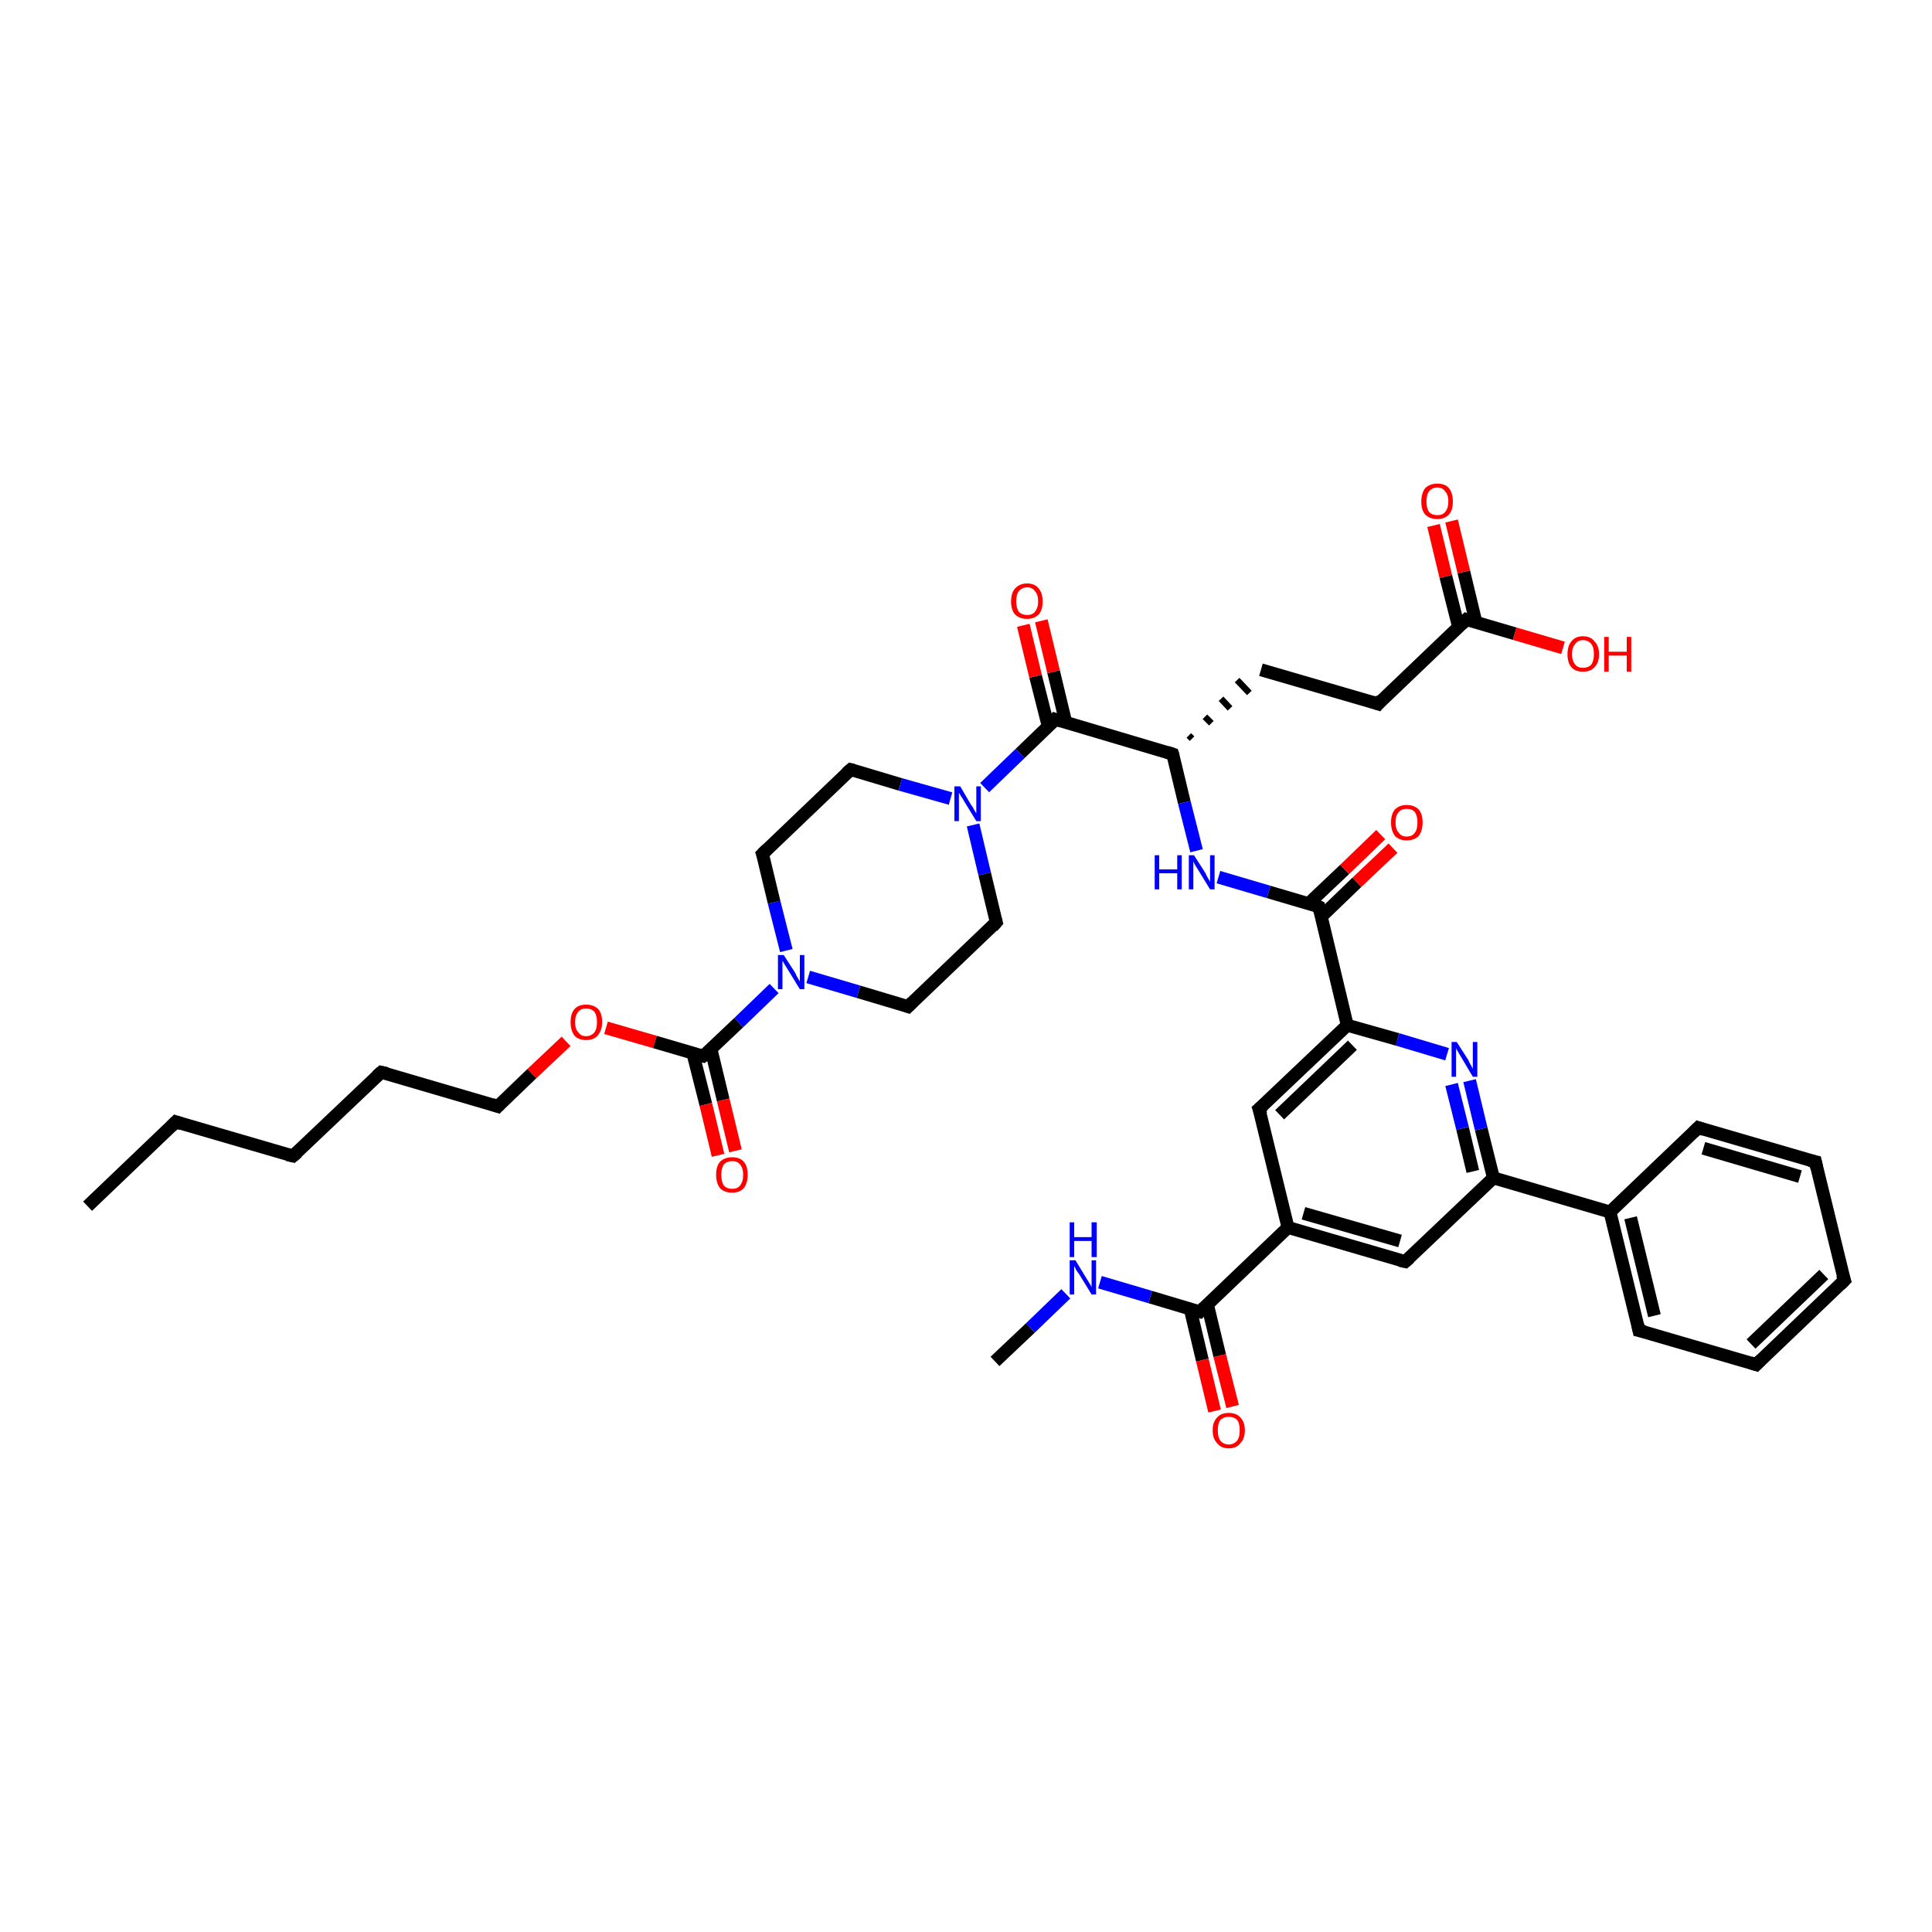 <?xml version='1.0' encoding='iso-8859-1'?>
<svg version='1.1' baseProfile='full'
              xmlns='http://www.w3.org/2000/svg'
                      xmlns:rdkit='http://www.rdkit.org/xml'
                      xmlns:xlink='http://www.w3.org/1999/xlink'
                  xml:space='preserve'
width='300px' height='300px' viewBox='0 0 300 300'>
<!-- END OF HEADER -->
<rect style='opacity:1.0;fill:#FFFFFF;stroke:none' width='300.0' height='300.0' x='0.0' y='0.0'> </rect>
<path class='bond-0 atom-0 atom-1' d='M 13.6,187.3 L 27.3,174.2' style='fill:none;fill-rule:evenodd;stroke:#000000;stroke-width:2.0px;stroke-linecap:butt;stroke-linejoin:miter;stroke-opacity:1' />
<path class='bond-1 atom-1 atom-2' d='M 27.3,174.2 L 45.5,179.5' style='fill:none;fill-rule:evenodd;stroke:#000000;stroke-width:2.0px;stroke-linecap:butt;stroke-linejoin:miter;stroke-opacity:1' />
<path class='bond-2 atom-2 atom-3' d='M 45.5,179.5 L 59.2,166.5' style='fill:none;fill-rule:evenodd;stroke:#000000;stroke-width:2.0px;stroke-linecap:butt;stroke-linejoin:miter;stroke-opacity:1' />
<path class='bond-3 atom-3 atom-4' d='M 59.2,166.5 L 77.3,171.8' style='fill:none;fill-rule:evenodd;stroke:#000000;stroke-width:2.0px;stroke-linecap:butt;stroke-linejoin:miter;stroke-opacity:1' />
<path class='bond-4 atom-4 atom-5' d='M 77.3,171.8 L 82.6,166.7' style='fill:none;fill-rule:evenodd;stroke:#000000;stroke-width:2.0px;stroke-linecap:butt;stroke-linejoin:miter;stroke-opacity:1' />
<path class='bond-4 atom-4 atom-5' d='M 82.6,166.7 L 87.9,161.7' style='fill:none;fill-rule:evenodd;stroke:#FF0000;stroke-width:2.0px;stroke-linecap:butt;stroke-linejoin:miter;stroke-opacity:1' />
<path class='bond-5 atom-5 atom-6' d='M 94.1,159.6 L 101.7,161.8' style='fill:none;fill-rule:evenodd;stroke:#FF0000;stroke-width:2.0px;stroke-linecap:butt;stroke-linejoin:miter;stroke-opacity:1' />
<path class='bond-5 atom-5 atom-6' d='M 101.7,161.8 L 109.2,164.0' style='fill:none;fill-rule:evenodd;stroke:#000000;stroke-width:2.0px;stroke-linecap:butt;stroke-linejoin:miter;stroke-opacity:1' />
<path class='bond-6 atom-6 atom-7' d='M 107.6,163.6 L 109.6,171.5' style='fill:none;fill-rule:evenodd;stroke:#000000;stroke-width:2.0px;stroke-linecap:butt;stroke-linejoin:miter;stroke-opacity:1' />
<path class='bond-6 atom-6 atom-7' d='M 109.6,171.5 L 111.5,179.4' style='fill:none;fill-rule:evenodd;stroke:#FF0000;stroke-width:2.0px;stroke-linecap:butt;stroke-linejoin:miter;stroke-opacity:1' />
<path class='bond-6 atom-6 atom-7' d='M 110.4,162.9 L 112.3,170.8' style='fill:none;fill-rule:evenodd;stroke:#000000;stroke-width:2.0px;stroke-linecap:butt;stroke-linejoin:miter;stroke-opacity:1' />
<path class='bond-6 atom-6 atom-7' d='M 112.3,170.8 L 114.2,178.7' style='fill:none;fill-rule:evenodd;stroke:#FF0000;stroke-width:2.0px;stroke-linecap:butt;stroke-linejoin:miter;stroke-opacity:1' />
<path class='bond-7 atom-6 atom-8' d='M 109.2,164.0 L 114.7,158.8' style='fill:none;fill-rule:evenodd;stroke:#000000;stroke-width:2.0px;stroke-linecap:butt;stroke-linejoin:miter;stroke-opacity:1' />
<path class='bond-7 atom-6 atom-8' d='M 114.7,158.8 L 120.2,153.5' style='fill:none;fill-rule:evenodd;stroke:#0000FF;stroke-width:2.0px;stroke-linecap:butt;stroke-linejoin:miter;stroke-opacity:1' />
<path class='bond-8 atom-8 atom-9' d='M 122.1,147.6 L 120.2,140.1' style='fill:none;fill-rule:evenodd;stroke:#0000FF;stroke-width:2.0px;stroke-linecap:butt;stroke-linejoin:miter;stroke-opacity:1' />
<path class='bond-8 atom-8 atom-9' d='M 120.2,140.1 L 118.4,132.6' style='fill:none;fill-rule:evenodd;stroke:#000000;stroke-width:2.0px;stroke-linecap:butt;stroke-linejoin:miter;stroke-opacity:1' />
<path class='bond-9 atom-9 atom-10' d='M 118.4,132.6 L 132.1,119.5' style='fill:none;fill-rule:evenodd;stroke:#000000;stroke-width:2.0px;stroke-linecap:butt;stroke-linejoin:miter;stroke-opacity:1' />
<path class='bond-10 atom-10 atom-11' d='M 132.1,119.5 L 139.8,121.8' style='fill:none;fill-rule:evenodd;stroke:#000000;stroke-width:2.0px;stroke-linecap:butt;stroke-linejoin:miter;stroke-opacity:1' />
<path class='bond-10 atom-10 atom-11' d='M 139.8,121.8 L 147.6,124.0' style='fill:none;fill-rule:evenodd;stroke:#0000FF;stroke-width:2.0px;stroke-linecap:butt;stroke-linejoin:miter;stroke-opacity:1' />
<path class='bond-11 atom-11 atom-12' d='M 151.1,128.1 L 152.9,135.7' style='fill:none;fill-rule:evenodd;stroke:#0000FF;stroke-width:2.0px;stroke-linecap:butt;stroke-linejoin:miter;stroke-opacity:1' />
<path class='bond-11 atom-11 atom-12' d='M 152.9,135.7 L 154.7,143.2' style='fill:none;fill-rule:evenodd;stroke:#000000;stroke-width:2.0px;stroke-linecap:butt;stroke-linejoin:miter;stroke-opacity:1' />
<path class='bond-12 atom-12 atom-13' d='M 154.7,143.2 L 141.0,156.3' style='fill:none;fill-rule:evenodd;stroke:#000000;stroke-width:2.0px;stroke-linecap:butt;stroke-linejoin:miter;stroke-opacity:1' />
<path class='bond-13 atom-11 atom-14' d='M 152.9,122.3 L 158.4,117.0' style='fill:none;fill-rule:evenodd;stroke:#0000FF;stroke-width:2.0px;stroke-linecap:butt;stroke-linejoin:miter;stroke-opacity:1' />
<path class='bond-13 atom-11 atom-14' d='M 158.4,117.0 L 163.9,111.7' style='fill:none;fill-rule:evenodd;stroke:#000000;stroke-width:2.0px;stroke-linecap:butt;stroke-linejoin:miter;stroke-opacity:1' />
<path class='bond-14 atom-14 atom-15' d='M 165.5,112.2 L 163.6,104.3' style='fill:none;fill-rule:evenodd;stroke:#000000;stroke-width:2.0px;stroke-linecap:butt;stroke-linejoin:miter;stroke-opacity:1' />
<path class='bond-14 atom-14 atom-15' d='M 163.6,104.3 L 161.7,96.4' style='fill:none;fill-rule:evenodd;stroke:#FF0000;stroke-width:2.0px;stroke-linecap:butt;stroke-linejoin:miter;stroke-opacity:1' />
<path class='bond-14 atom-14 atom-15' d='M 162.8,112.9 L 160.8,105.0' style='fill:none;fill-rule:evenodd;stroke:#000000;stroke-width:2.0px;stroke-linecap:butt;stroke-linejoin:miter;stroke-opacity:1' />
<path class='bond-14 atom-14 atom-15' d='M 160.8,105.0 L 158.9,97.1' style='fill:none;fill-rule:evenodd;stroke:#FF0000;stroke-width:2.0px;stroke-linecap:butt;stroke-linejoin:miter;stroke-opacity:1' />
<path class='bond-15 atom-14 atom-16' d='M 163.9,111.7 L 182.1,117.1' style='fill:none;fill-rule:evenodd;stroke:#000000;stroke-width:2.0px;stroke-linecap:butt;stroke-linejoin:miter;stroke-opacity:1' />
<path class='bond-16 atom-16 atom-17' d='M 185.1,114.7 L 184.6,114.2' style='fill:none;fill-rule:evenodd;stroke:#000000;stroke-width:1.0px;stroke-linecap:butt;stroke-linejoin:miter;stroke-opacity:1' />
<path class='bond-16 atom-16 atom-17' d='M 188.1,112.3 L 187.1,111.3' style='fill:none;fill-rule:evenodd;stroke:#000000;stroke-width:1.0px;stroke-linecap:butt;stroke-linejoin:miter;stroke-opacity:1' />
<path class='bond-16 atom-16 atom-17' d='M 191.0,110.0 L 189.6,108.5' style='fill:none;fill-rule:evenodd;stroke:#000000;stroke-width:1.0px;stroke-linecap:butt;stroke-linejoin:miter;stroke-opacity:1' />
<path class='bond-16 atom-16 atom-17' d='M 194.0,107.6 L 192.1,105.6' style='fill:none;fill-rule:evenodd;stroke:#000000;stroke-width:1.0px;stroke-linecap:butt;stroke-linejoin:miter;stroke-opacity:1' />
<path class='bond-17 atom-17 atom-18' d='M 195.8,104.0 L 214.0,109.3' style='fill:none;fill-rule:evenodd;stroke:#000000;stroke-width:2.0px;stroke-linecap:butt;stroke-linejoin:miter;stroke-opacity:1' />
<path class='bond-18 atom-18 atom-19' d='M 214.0,109.3 L 227.7,96.2' style='fill:none;fill-rule:evenodd;stroke:#000000;stroke-width:2.0px;stroke-linecap:butt;stroke-linejoin:miter;stroke-opacity:1' />
<path class='bond-19 atom-19 atom-20' d='M 227.7,96.2 L 235.2,98.4' style='fill:none;fill-rule:evenodd;stroke:#000000;stroke-width:2.0px;stroke-linecap:butt;stroke-linejoin:miter;stroke-opacity:1' />
<path class='bond-19 atom-19 atom-20' d='M 235.2,98.4 L 242.7,100.6' style='fill:none;fill-rule:evenodd;stroke:#FF0000;stroke-width:2.0px;stroke-linecap:butt;stroke-linejoin:miter;stroke-opacity:1' />
<path class='bond-20 atom-19 atom-21' d='M 229.2,96.7 L 227.3,88.8' style='fill:none;fill-rule:evenodd;stroke:#000000;stroke-width:2.0px;stroke-linecap:butt;stroke-linejoin:miter;stroke-opacity:1' />
<path class='bond-20 atom-19 atom-21' d='M 227.3,88.8 L 225.4,80.9' style='fill:none;fill-rule:evenodd;stroke:#FF0000;stroke-width:2.0px;stroke-linecap:butt;stroke-linejoin:miter;stroke-opacity:1' />
<path class='bond-20 atom-19 atom-21' d='M 226.5,97.4 L 224.5,89.5' style='fill:none;fill-rule:evenodd;stroke:#000000;stroke-width:2.0px;stroke-linecap:butt;stroke-linejoin:miter;stroke-opacity:1' />
<path class='bond-20 atom-19 atom-21' d='M 224.5,89.5 L 222.6,81.6' style='fill:none;fill-rule:evenodd;stroke:#FF0000;stroke-width:2.0px;stroke-linecap:butt;stroke-linejoin:miter;stroke-opacity:1' />
<path class='bond-21 atom-16 atom-22' d='M 182.1,117.1 L 183.9,124.6' style='fill:none;fill-rule:evenodd;stroke:#000000;stroke-width:2.0px;stroke-linecap:butt;stroke-linejoin:miter;stroke-opacity:1' />
<path class='bond-21 atom-16 atom-22' d='M 183.9,124.6 L 185.8,132.1' style='fill:none;fill-rule:evenodd;stroke:#0000FF;stroke-width:2.0px;stroke-linecap:butt;stroke-linejoin:miter;stroke-opacity:1' />
<path class='bond-22 atom-22 atom-23' d='M 189.2,136.2 L 197.0,138.5' style='fill:none;fill-rule:evenodd;stroke:#0000FF;stroke-width:2.0px;stroke-linecap:butt;stroke-linejoin:miter;stroke-opacity:1' />
<path class='bond-22 atom-22 atom-23' d='M 197.0,138.5 L 204.8,140.8' style='fill:none;fill-rule:evenodd;stroke:#000000;stroke-width:2.0px;stroke-linecap:butt;stroke-linejoin:miter;stroke-opacity:1' />
<path class='bond-23 atom-23 atom-24' d='M 205.1,142.4 L 210.7,137.0' style='fill:none;fill-rule:evenodd;stroke:#000000;stroke-width:2.0px;stroke-linecap:butt;stroke-linejoin:miter;stroke-opacity:1' />
<path class='bond-23 atom-23 atom-24' d='M 210.7,137.0 L 216.3,131.7' style='fill:none;fill-rule:evenodd;stroke:#FF0000;stroke-width:2.0px;stroke-linecap:butt;stroke-linejoin:miter;stroke-opacity:1' />
<path class='bond-23 atom-23 atom-24' d='M 203.2,140.3 L 208.8,135.0' style='fill:none;fill-rule:evenodd;stroke:#000000;stroke-width:2.0px;stroke-linecap:butt;stroke-linejoin:miter;stroke-opacity:1' />
<path class='bond-23 atom-23 atom-24' d='M 208.8,135.0 L 214.4,129.6' style='fill:none;fill-rule:evenodd;stroke:#FF0000;stroke-width:2.0px;stroke-linecap:butt;stroke-linejoin:miter;stroke-opacity:1' />
<path class='bond-24 atom-23 atom-25' d='M 204.8,140.8 L 209.2,159.2' style='fill:none;fill-rule:evenodd;stroke:#000000;stroke-width:2.0px;stroke-linecap:butt;stroke-linejoin:miter;stroke-opacity:1' />
<path class='bond-25 atom-25 atom-26' d='M 209.2,159.2 L 195.5,172.2' style='fill:none;fill-rule:evenodd;stroke:#000000;stroke-width:2.0px;stroke-linecap:butt;stroke-linejoin:miter;stroke-opacity:1' />
<path class='bond-25 atom-25 atom-26' d='M 210.0,162.3 L 198.7,173.1' style='fill:none;fill-rule:evenodd;stroke:#000000;stroke-width:2.0px;stroke-linecap:butt;stroke-linejoin:miter;stroke-opacity:1' />
<path class='bond-26 atom-26 atom-27' d='M 195.5,172.2 L 200.0,190.6' style='fill:none;fill-rule:evenodd;stroke:#000000;stroke-width:2.0px;stroke-linecap:butt;stroke-linejoin:miter;stroke-opacity:1' />
<path class='bond-27 atom-27 atom-28' d='M 200.0,190.6 L 218.2,195.9' style='fill:none;fill-rule:evenodd;stroke:#000000;stroke-width:2.0px;stroke-linecap:butt;stroke-linejoin:miter;stroke-opacity:1' />
<path class='bond-27 atom-27 atom-28' d='M 202.4,188.4 L 217.4,192.7' style='fill:none;fill-rule:evenodd;stroke:#000000;stroke-width:2.0px;stroke-linecap:butt;stroke-linejoin:miter;stroke-opacity:1' />
<path class='bond-28 atom-28 atom-29' d='M 218.2,195.9 L 231.9,182.9' style='fill:none;fill-rule:evenodd;stroke:#000000;stroke-width:2.0px;stroke-linecap:butt;stroke-linejoin:miter;stroke-opacity:1' />
<path class='bond-29 atom-29 atom-30' d='M 231.9,182.9 L 230.0,175.3' style='fill:none;fill-rule:evenodd;stroke:#000000;stroke-width:2.0px;stroke-linecap:butt;stroke-linejoin:miter;stroke-opacity:1' />
<path class='bond-29 atom-29 atom-30' d='M 230.0,175.3 L 228.2,167.8' style='fill:none;fill-rule:evenodd;stroke:#0000FF;stroke-width:2.0px;stroke-linecap:butt;stroke-linejoin:miter;stroke-opacity:1' />
<path class='bond-29 atom-29 atom-30' d='M 228.7,181.9 L 227.1,175.2' style='fill:none;fill-rule:evenodd;stroke:#000000;stroke-width:2.0px;stroke-linecap:butt;stroke-linejoin:miter;stroke-opacity:1' />
<path class='bond-29 atom-29 atom-30' d='M 227.1,175.2 L 225.4,168.4' style='fill:none;fill-rule:evenodd;stroke:#0000FF;stroke-width:2.0px;stroke-linecap:butt;stroke-linejoin:miter;stroke-opacity:1' />
<path class='bond-30 atom-29 atom-31' d='M 231.9,182.9 L 250.0,188.2' style='fill:none;fill-rule:evenodd;stroke:#000000;stroke-width:2.0px;stroke-linecap:butt;stroke-linejoin:miter;stroke-opacity:1' />
<path class='bond-31 atom-31 atom-32' d='M 250.0,188.2 L 254.5,206.6' style='fill:none;fill-rule:evenodd;stroke:#000000;stroke-width:2.0px;stroke-linecap:butt;stroke-linejoin:miter;stroke-opacity:1' />
<path class='bond-31 atom-31 atom-32' d='M 253.2,189.1 L 256.9,204.3' style='fill:none;fill-rule:evenodd;stroke:#000000;stroke-width:2.0px;stroke-linecap:butt;stroke-linejoin:miter;stroke-opacity:1' />
<path class='bond-32 atom-32 atom-33' d='M 254.5,206.6 L 272.7,211.9' style='fill:none;fill-rule:evenodd;stroke:#000000;stroke-width:2.0px;stroke-linecap:butt;stroke-linejoin:miter;stroke-opacity:1' />
<path class='bond-33 atom-33 atom-34' d='M 272.7,211.9 L 286.4,198.8' style='fill:none;fill-rule:evenodd;stroke:#000000;stroke-width:2.0px;stroke-linecap:butt;stroke-linejoin:miter;stroke-opacity:1' />
<path class='bond-33 atom-33 atom-34' d='M 271.9,208.7 L 283.2,197.9' style='fill:none;fill-rule:evenodd;stroke:#000000;stroke-width:2.0px;stroke-linecap:butt;stroke-linejoin:miter;stroke-opacity:1' />
<path class='bond-34 atom-34 atom-35' d='M 286.4,198.8 L 281.9,180.4' style='fill:none;fill-rule:evenodd;stroke:#000000;stroke-width:2.0px;stroke-linecap:butt;stroke-linejoin:miter;stroke-opacity:1' />
<path class='bond-35 atom-35 atom-36' d='M 281.9,180.4 L 263.7,175.1' style='fill:none;fill-rule:evenodd;stroke:#000000;stroke-width:2.0px;stroke-linecap:butt;stroke-linejoin:miter;stroke-opacity:1' />
<path class='bond-35 atom-35 atom-36' d='M 279.5,182.7 L 264.5,178.3' style='fill:none;fill-rule:evenodd;stroke:#000000;stroke-width:2.0px;stroke-linecap:butt;stroke-linejoin:miter;stroke-opacity:1' />
<path class='bond-36 atom-27 atom-37' d='M 200.0,190.6 L 186.3,203.7' style='fill:none;fill-rule:evenodd;stroke:#000000;stroke-width:2.0px;stroke-linecap:butt;stroke-linejoin:miter;stroke-opacity:1' />
<path class='bond-37 atom-37 atom-38' d='M 184.8,203.2 L 186.7,211.2' style='fill:none;fill-rule:evenodd;stroke:#000000;stroke-width:2.0px;stroke-linecap:butt;stroke-linejoin:miter;stroke-opacity:1' />
<path class='bond-37 atom-37 atom-38' d='M 186.7,211.2 L 188.6,219.1' style='fill:none;fill-rule:evenodd;stroke:#FF0000;stroke-width:2.0px;stroke-linecap:butt;stroke-linejoin:miter;stroke-opacity:1' />
<path class='bond-37 atom-37 atom-38' d='M 187.5,202.6 L 189.4,210.5' style='fill:none;fill-rule:evenodd;stroke:#000000;stroke-width:2.0px;stroke-linecap:butt;stroke-linejoin:miter;stroke-opacity:1' />
<path class='bond-37 atom-37 atom-38' d='M 189.4,210.5 L 191.4,218.4' style='fill:none;fill-rule:evenodd;stroke:#FF0000;stroke-width:2.0px;stroke-linecap:butt;stroke-linejoin:miter;stroke-opacity:1' />
<path class='bond-38 atom-37 atom-39' d='M 186.3,203.7 L 178.6,201.4' style='fill:none;fill-rule:evenodd;stroke:#000000;stroke-width:2.0px;stroke-linecap:butt;stroke-linejoin:miter;stroke-opacity:1' />
<path class='bond-38 atom-37 atom-39' d='M 178.6,201.4 L 170.8,199.1' style='fill:none;fill-rule:evenodd;stroke:#0000FF;stroke-width:2.0px;stroke-linecap:butt;stroke-linejoin:miter;stroke-opacity:1' />
<path class='bond-39 atom-39 atom-40' d='M 165.5,200.9 L 160.0,206.2' style='fill:none;fill-rule:evenodd;stroke:#0000FF;stroke-width:2.0px;stroke-linecap:butt;stroke-linejoin:miter;stroke-opacity:1' />
<path class='bond-39 atom-39 atom-40' d='M 160.0,206.2 L 154.5,211.4' style='fill:none;fill-rule:evenodd;stroke:#000000;stroke-width:2.0px;stroke-linecap:butt;stroke-linejoin:miter;stroke-opacity:1' />
<path class='bond-40 atom-13 atom-8' d='M 141.0,156.3 L 133.3,154.0' style='fill:none;fill-rule:evenodd;stroke:#000000;stroke-width:2.0px;stroke-linecap:butt;stroke-linejoin:miter;stroke-opacity:1' />
<path class='bond-40 atom-13 atom-8' d='M 133.3,154.0 L 125.5,151.7' style='fill:none;fill-rule:evenodd;stroke:#0000FF;stroke-width:2.0px;stroke-linecap:butt;stroke-linejoin:miter;stroke-opacity:1' />
<path class='bond-41 atom-30 atom-25' d='M 224.7,163.7 L 217.0,161.4' style='fill:none;fill-rule:evenodd;stroke:#0000FF;stroke-width:2.0px;stroke-linecap:butt;stroke-linejoin:miter;stroke-opacity:1' />
<path class='bond-41 atom-30 atom-25' d='M 217.0,161.4 L 209.2,159.2' style='fill:none;fill-rule:evenodd;stroke:#000000;stroke-width:2.0px;stroke-linecap:butt;stroke-linejoin:miter;stroke-opacity:1' />
<path class='bond-42 atom-36 atom-31' d='M 263.7,175.1 L 250.0,188.2' style='fill:none;fill-rule:evenodd;stroke:#000000;stroke-width:2.0px;stroke-linecap:butt;stroke-linejoin:miter;stroke-opacity:1' />
<path d='M 26.6,174.9 L 27.3,174.2 L 28.2,174.5' style='fill:none;stroke:#000000;stroke-width:2.0px;stroke-linecap:butt;stroke-linejoin:miter;stroke-opacity:1;' />
<path d='M 44.6,179.3 L 45.5,179.5 L 46.2,178.9' style='fill:none;stroke:#000000;stroke-width:2.0px;stroke-linecap:butt;stroke-linejoin:miter;stroke-opacity:1;' />
<path d='M 58.5,167.1 L 59.2,166.5 L 60.1,166.7' style='fill:none;stroke:#000000;stroke-width:2.0px;stroke-linecap:butt;stroke-linejoin:miter;stroke-opacity:1;' />
<path d='M 76.4,171.5 L 77.3,171.8 L 77.6,171.5' style='fill:none;stroke:#000000;stroke-width:2.0px;stroke-linecap:butt;stroke-linejoin:miter;stroke-opacity:1;' />
<path d='M 108.8,163.9 L 109.2,164.0 L 109.5,163.8' style='fill:none;stroke:#000000;stroke-width:2.0px;stroke-linecap:butt;stroke-linejoin:miter;stroke-opacity:1;' />
<path d='M 118.5,132.9 L 118.4,132.6 L 119.1,131.9' style='fill:none;stroke:#000000;stroke-width:2.0px;stroke-linecap:butt;stroke-linejoin:miter;stroke-opacity:1;' />
<path d='M 131.4,120.1 L 132.1,119.5 L 132.5,119.6' style='fill:none;stroke:#000000;stroke-width:2.0px;stroke-linecap:butt;stroke-linejoin:miter;stroke-opacity:1;' />
<path d='M 154.6,142.8 L 154.7,143.2 L 154.1,143.9' style='fill:none;stroke:#000000;stroke-width:2.0px;stroke-linecap:butt;stroke-linejoin:miter;stroke-opacity:1;' />
<path d='M 141.7,155.6 L 141.0,156.3 L 140.7,156.2' style='fill:none;stroke:#000000;stroke-width:2.0px;stroke-linecap:butt;stroke-linejoin:miter;stroke-opacity:1;' />
<path d='M 163.7,112.0 L 163.9,111.7 L 164.9,112.0' style='fill:none;stroke:#000000;stroke-width:2.0px;stroke-linecap:butt;stroke-linejoin:miter;stroke-opacity:1;' />
<path d='M 181.2,116.8 L 182.1,117.1 L 182.2,117.4' style='fill:none;stroke:#000000;stroke-width:2.0px;stroke-linecap:butt;stroke-linejoin:miter;stroke-opacity:1;' />
<path d='M 213.1,109.0 L 214.0,109.3 L 214.6,108.6' style='fill:none;stroke:#000000;stroke-width:2.0px;stroke-linecap:butt;stroke-linejoin:miter;stroke-opacity:1;' />
<path d='M 227.0,96.9 L 227.7,96.2 L 228.0,96.3' style='fill:none;stroke:#000000;stroke-width:2.0px;stroke-linecap:butt;stroke-linejoin:miter;stroke-opacity:1;' />
<path d='M 204.4,140.6 L 204.8,140.8 L 205.0,141.7' style='fill:none;stroke:#000000;stroke-width:2.0px;stroke-linecap:butt;stroke-linejoin:miter;stroke-opacity:1;' />
<path d='M 196.2,171.6 L 195.5,172.2 L 195.8,173.1' style='fill:none;stroke:#000000;stroke-width:2.0px;stroke-linecap:butt;stroke-linejoin:miter;stroke-opacity:1;' />
<path d='M 217.3,195.7 L 218.2,195.9 L 218.9,195.3' style='fill:none;stroke:#000000;stroke-width:2.0px;stroke-linecap:butt;stroke-linejoin:miter;stroke-opacity:1;' />
<path d='M 254.3,205.7 L 254.5,206.6 L 255.4,206.8' style='fill:none;stroke:#000000;stroke-width:2.0px;stroke-linecap:butt;stroke-linejoin:miter;stroke-opacity:1;' />
<path d='M 271.8,211.6 L 272.7,211.9 L 273.4,211.2' style='fill:none;stroke:#000000;stroke-width:2.0px;stroke-linecap:butt;stroke-linejoin:miter;stroke-opacity:1;' />
<path d='M 285.7,199.5 L 286.4,198.8 L 286.1,197.9' style='fill:none;stroke:#000000;stroke-width:2.0px;stroke-linecap:butt;stroke-linejoin:miter;stroke-opacity:1;' />
<path d='M 282.1,181.3 L 281.9,180.4 L 281.0,180.2' style='fill:none;stroke:#000000;stroke-width:2.0px;stroke-linecap:butt;stroke-linejoin:miter;stroke-opacity:1;' />
<path d='M 264.6,175.4 L 263.7,175.1 L 263.0,175.8' style='fill:none;stroke:#000000;stroke-width:2.0px;stroke-linecap:butt;stroke-linejoin:miter;stroke-opacity:1;' />
<path d='M 187.0,203.0 L 186.3,203.7 L 185.9,203.6' style='fill:none;stroke:#000000;stroke-width:2.0px;stroke-linecap:butt;stroke-linejoin:miter;stroke-opacity:1;' />
<path class='atom-5' d='M 88.6 158.7
Q 88.6 157.4, 89.2 156.7
Q 89.8 156.0, 91.0 156.0
Q 92.2 156.0, 92.9 156.7
Q 93.5 157.4, 93.5 158.7
Q 93.5 160.0, 92.8 160.8
Q 92.2 161.5, 91.0 161.5
Q 89.8 161.5, 89.2 160.8
Q 88.6 160.0, 88.6 158.7
M 91.0 160.9
Q 91.8 160.9, 92.3 160.3
Q 92.7 159.8, 92.7 158.7
Q 92.7 157.7, 92.3 157.1
Q 91.8 156.6, 91.0 156.6
Q 90.2 156.6, 89.8 157.1
Q 89.3 157.7, 89.3 158.7
Q 89.3 159.8, 89.8 160.3
Q 90.2 160.9, 91.0 160.9
' fill='#FF0000'/>
<path class='atom-7' d='M 111.2 182.4
Q 111.2 181.1, 111.8 180.4
Q 112.5 179.7, 113.7 179.7
Q 114.9 179.7, 115.5 180.4
Q 116.1 181.1, 116.1 182.4
Q 116.1 183.7, 115.5 184.5
Q 114.8 185.2, 113.7 185.2
Q 112.5 185.2, 111.8 184.5
Q 111.2 183.7, 111.2 182.4
M 113.7 184.6
Q 114.5 184.6, 114.9 184.1
Q 115.4 183.5, 115.4 182.4
Q 115.4 181.4, 114.9 180.8
Q 114.5 180.3, 113.7 180.3
Q 112.9 180.3, 112.4 180.8
Q 112.0 181.4, 112.0 182.4
Q 112.0 183.5, 112.4 184.1
Q 112.9 184.6, 113.7 184.6
' fill='#FF0000'/>
<path class='atom-8' d='M 121.7 148.3
L 123.5 151.1
Q 123.6 151.4, 123.9 151.9
Q 124.2 152.4, 124.2 152.4
L 124.2 148.3
L 124.9 148.3
L 124.9 153.6
L 124.2 153.6
L 122.3 150.5
Q 122.1 150.2, 121.8 149.7
Q 121.6 149.3, 121.5 149.2
L 121.5 153.6
L 120.8 153.6
L 120.8 148.3
L 121.7 148.3
' fill='#0000FF'/>
<path class='atom-11' d='M 149.1 122.1
L 150.8 125.0
Q 151.0 125.2, 151.3 125.8
Q 151.6 126.3, 151.6 126.3
L 151.6 122.1
L 152.3 122.1
L 152.3 127.5
L 151.6 127.5
L 149.7 124.4
Q 149.5 124.0, 149.2 123.6
Q 149.0 123.2, 148.9 123.1
L 148.9 127.5
L 148.2 127.5
L 148.2 122.1
L 149.1 122.1
' fill='#0000FF'/>
<path class='atom-15' d='M 157.0 93.4
Q 157.0 92.1, 157.6 91.4
Q 158.3 90.6, 159.5 90.6
Q 160.7 90.6, 161.3 91.4
Q 161.9 92.1, 161.9 93.4
Q 161.9 94.7, 161.3 95.4
Q 160.6 96.1, 159.5 96.1
Q 158.3 96.1, 157.6 95.4
Q 157.0 94.7, 157.0 93.4
M 159.5 95.5
Q 160.3 95.5, 160.7 95.0
Q 161.2 94.4, 161.2 93.4
Q 161.2 92.3, 160.7 91.8
Q 160.3 91.2, 159.5 91.2
Q 158.7 91.2, 158.2 91.8
Q 157.8 92.3, 157.8 93.4
Q 157.8 94.4, 158.2 95.0
Q 158.7 95.5, 159.5 95.5
' fill='#FF0000'/>
<path class='atom-20' d='M 243.4 101.6
Q 243.4 100.3, 244.0 99.6
Q 244.6 98.8, 245.8 98.8
Q 247.0 98.8, 247.6 99.6
Q 248.3 100.3, 248.3 101.6
Q 248.3 102.9, 247.6 103.6
Q 247.0 104.3, 245.8 104.3
Q 244.6 104.3, 244.0 103.6
Q 243.4 102.9, 243.4 101.6
M 245.8 103.7
Q 246.6 103.7, 247.1 103.2
Q 247.5 102.6, 247.5 101.6
Q 247.5 100.5, 247.1 100.0
Q 246.6 99.4, 245.8 99.4
Q 245.0 99.4, 244.6 100.0
Q 244.1 100.5, 244.1 101.6
Q 244.1 102.6, 244.6 103.2
Q 245.0 103.7, 245.8 103.7
' fill='#FF0000'/>
<path class='atom-20' d='M 249.1 98.9
L 249.8 98.9
L 249.8 101.2
L 252.6 101.2
L 252.6 98.9
L 253.3 98.9
L 253.3 104.3
L 252.6 104.3
L 252.6 101.8
L 249.8 101.8
L 249.8 104.3
L 249.1 104.3
L 249.1 98.9
' fill='#FF0000'/>
<path class='atom-21' d='M 220.7 77.9
Q 220.7 76.6, 221.3 75.8
Q 222.0 75.1, 223.2 75.1
Q 224.4 75.1, 225.0 75.8
Q 225.6 76.6, 225.6 77.9
Q 225.6 79.2, 225.0 79.9
Q 224.3 80.6, 223.2 80.6
Q 222.0 80.6, 221.3 79.9
Q 220.7 79.2, 220.7 77.9
M 223.2 80.0
Q 224.0 80.0, 224.4 79.5
Q 224.9 78.9, 224.9 77.9
Q 224.9 76.8, 224.4 76.3
Q 224.0 75.7, 223.2 75.7
Q 222.4 75.7, 221.9 76.3
Q 221.5 76.8, 221.5 77.9
Q 221.5 78.9, 221.9 79.5
Q 222.4 80.0, 223.2 80.0
' fill='#FF0000'/>
<path class='atom-22' d='M 179.3 132.8
L 180.0 132.8
L 180.0 135.0
L 182.8 135.0
L 182.8 132.8
L 183.5 132.8
L 183.5 138.1
L 182.8 138.1
L 182.8 135.6
L 180.0 135.6
L 180.0 138.1
L 179.3 138.1
L 179.3 132.8
' fill='#0000FF'/>
<path class='atom-22' d='M 185.4 132.8
L 187.2 135.6
Q 187.3 135.9, 187.6 136.4
Q 187.9 136.9, 187.9 136.9
L 187.9 132.8
L 188.6 132.8
L 188.6 138.1
L 187.9 138.1
L 186.0 135.0
Q 185.8 134.7, 185.5 134.2
Q 185.3 133.8, 185.3 133.7
L 185.3 138.1
L 184.6 138.1
L 184.6 132.8
L 185.4 132.8
' fill='#0000FF'/>
<path class='atom-24' d='M 216.0 127.7
Q 216.0 126.4, 216.6 125.7
Q 217.3 125.0, 218.4 125.0
Q 219.6 125.0, 220.3 125.7
Q 220.9 126.4, 220.9 127.7
Q 220.9 129.0, 220.3 129.8
Q 219.6 130.5, 218.4 130.5
Q 217.3 130.5, 216.6 129.8
Q 216.0 129.0, 216.0 127.7
M 218.4 129.9
Q 219.3 129.9, 219.7 129.3
Q 220.1 128.8, 220.1 127.7
Q 220.1 126.7, 219.7 126.1
Q 219.3 125.6, 218.4 125.6
Q 217.6 125.6, 217.2 126.1
Q 216.7 126.6, 216.7 127.7
Q 216.7 128.8, 217.2 129.3
Q 217.6 129.9, 218.4 129.9
' fill='#FF0000'/>
<path class='atom-30' d='M 226.2 161.8
L 228.0 164.6
Q 228.1 164.9, 228.4 165.4
Q 228.7 165.9, 228.7 166.0
L 228.7 161.8
L 229.4 161.8
L 229.4 167.2
L 228.7 167.2
L 226.8 164.0
Q 226.6 163.7, 226.4 163.3
Q 226.1 162.9, 226.1 162.7
L 226.1 167.2
L 225.4 167.2
L 225.4 161.8
L 226.2 161.8
' fill='#0000FF'/>
<path class='atom-38' d='M 188.3 222.1
Q 188.3 220.8, 189.0 220.1
Q 189.6 219.4, 190.8 219.4
Q 192.0 219.4, 192.6 220.1
Q 193.3 220.8, 193.3 222.1
Q 193.3 223.4, 192.6 224.1
Q 192.0 224.9, 190.8 224.9
Q 189.6 224.9, 189.0 224.1
Q 188.3 223.4, 188.3 222.1
M 190.8 224.3
Q 191.6 224.3, 192.1 223.7
Q 192.5 223.2, 192.5 222.1
Q 192.5 221.0, 192.1 220.5
Q 191.6 220.0, 190.8 220.0
Q 190.0 220.0, 189.5 220.5
Q 189.1 221.0, 189.1 222.1
Q 189.1 223.2, 189.5 223.7
Q 190.0 224.3, 190.8 224.3
' fill='#FF0000'/>
<path class='atom-39' d='M 167.0 195.7
L 168.7 198.5
Q 168.9 198.8, 169.2 199.3
Q 169.5 199.8, 169.5 199.9
L 169.5 195.7
L 170.2 195.7
L 170.2 201.0
L 169.5 201.0
L 167.6 197.9
Q 167.4 197.6, 167.1 197.2
Q 166.9 196.7, 166.8 196.6
L 166.8 201.0
L 166.1 201.0
L 166.1 195.7
L 167.0 195.7
' fill='#0000FF'/>
<path class='atom-39' d='M 166.1 189.8
L 166.8 189.8
L 166.8 192.1
L 169.5 192.1
L 169.5 189.8
L 170.3 189.8
L 170.3 195.2
L 169.5 195.2
L 169.5 192.7
L 166.8 192.7
L 166.8 195.2
L 166.1 195.2
L 166.1 189.8
' fill='#0000FF'/>
</svg>
